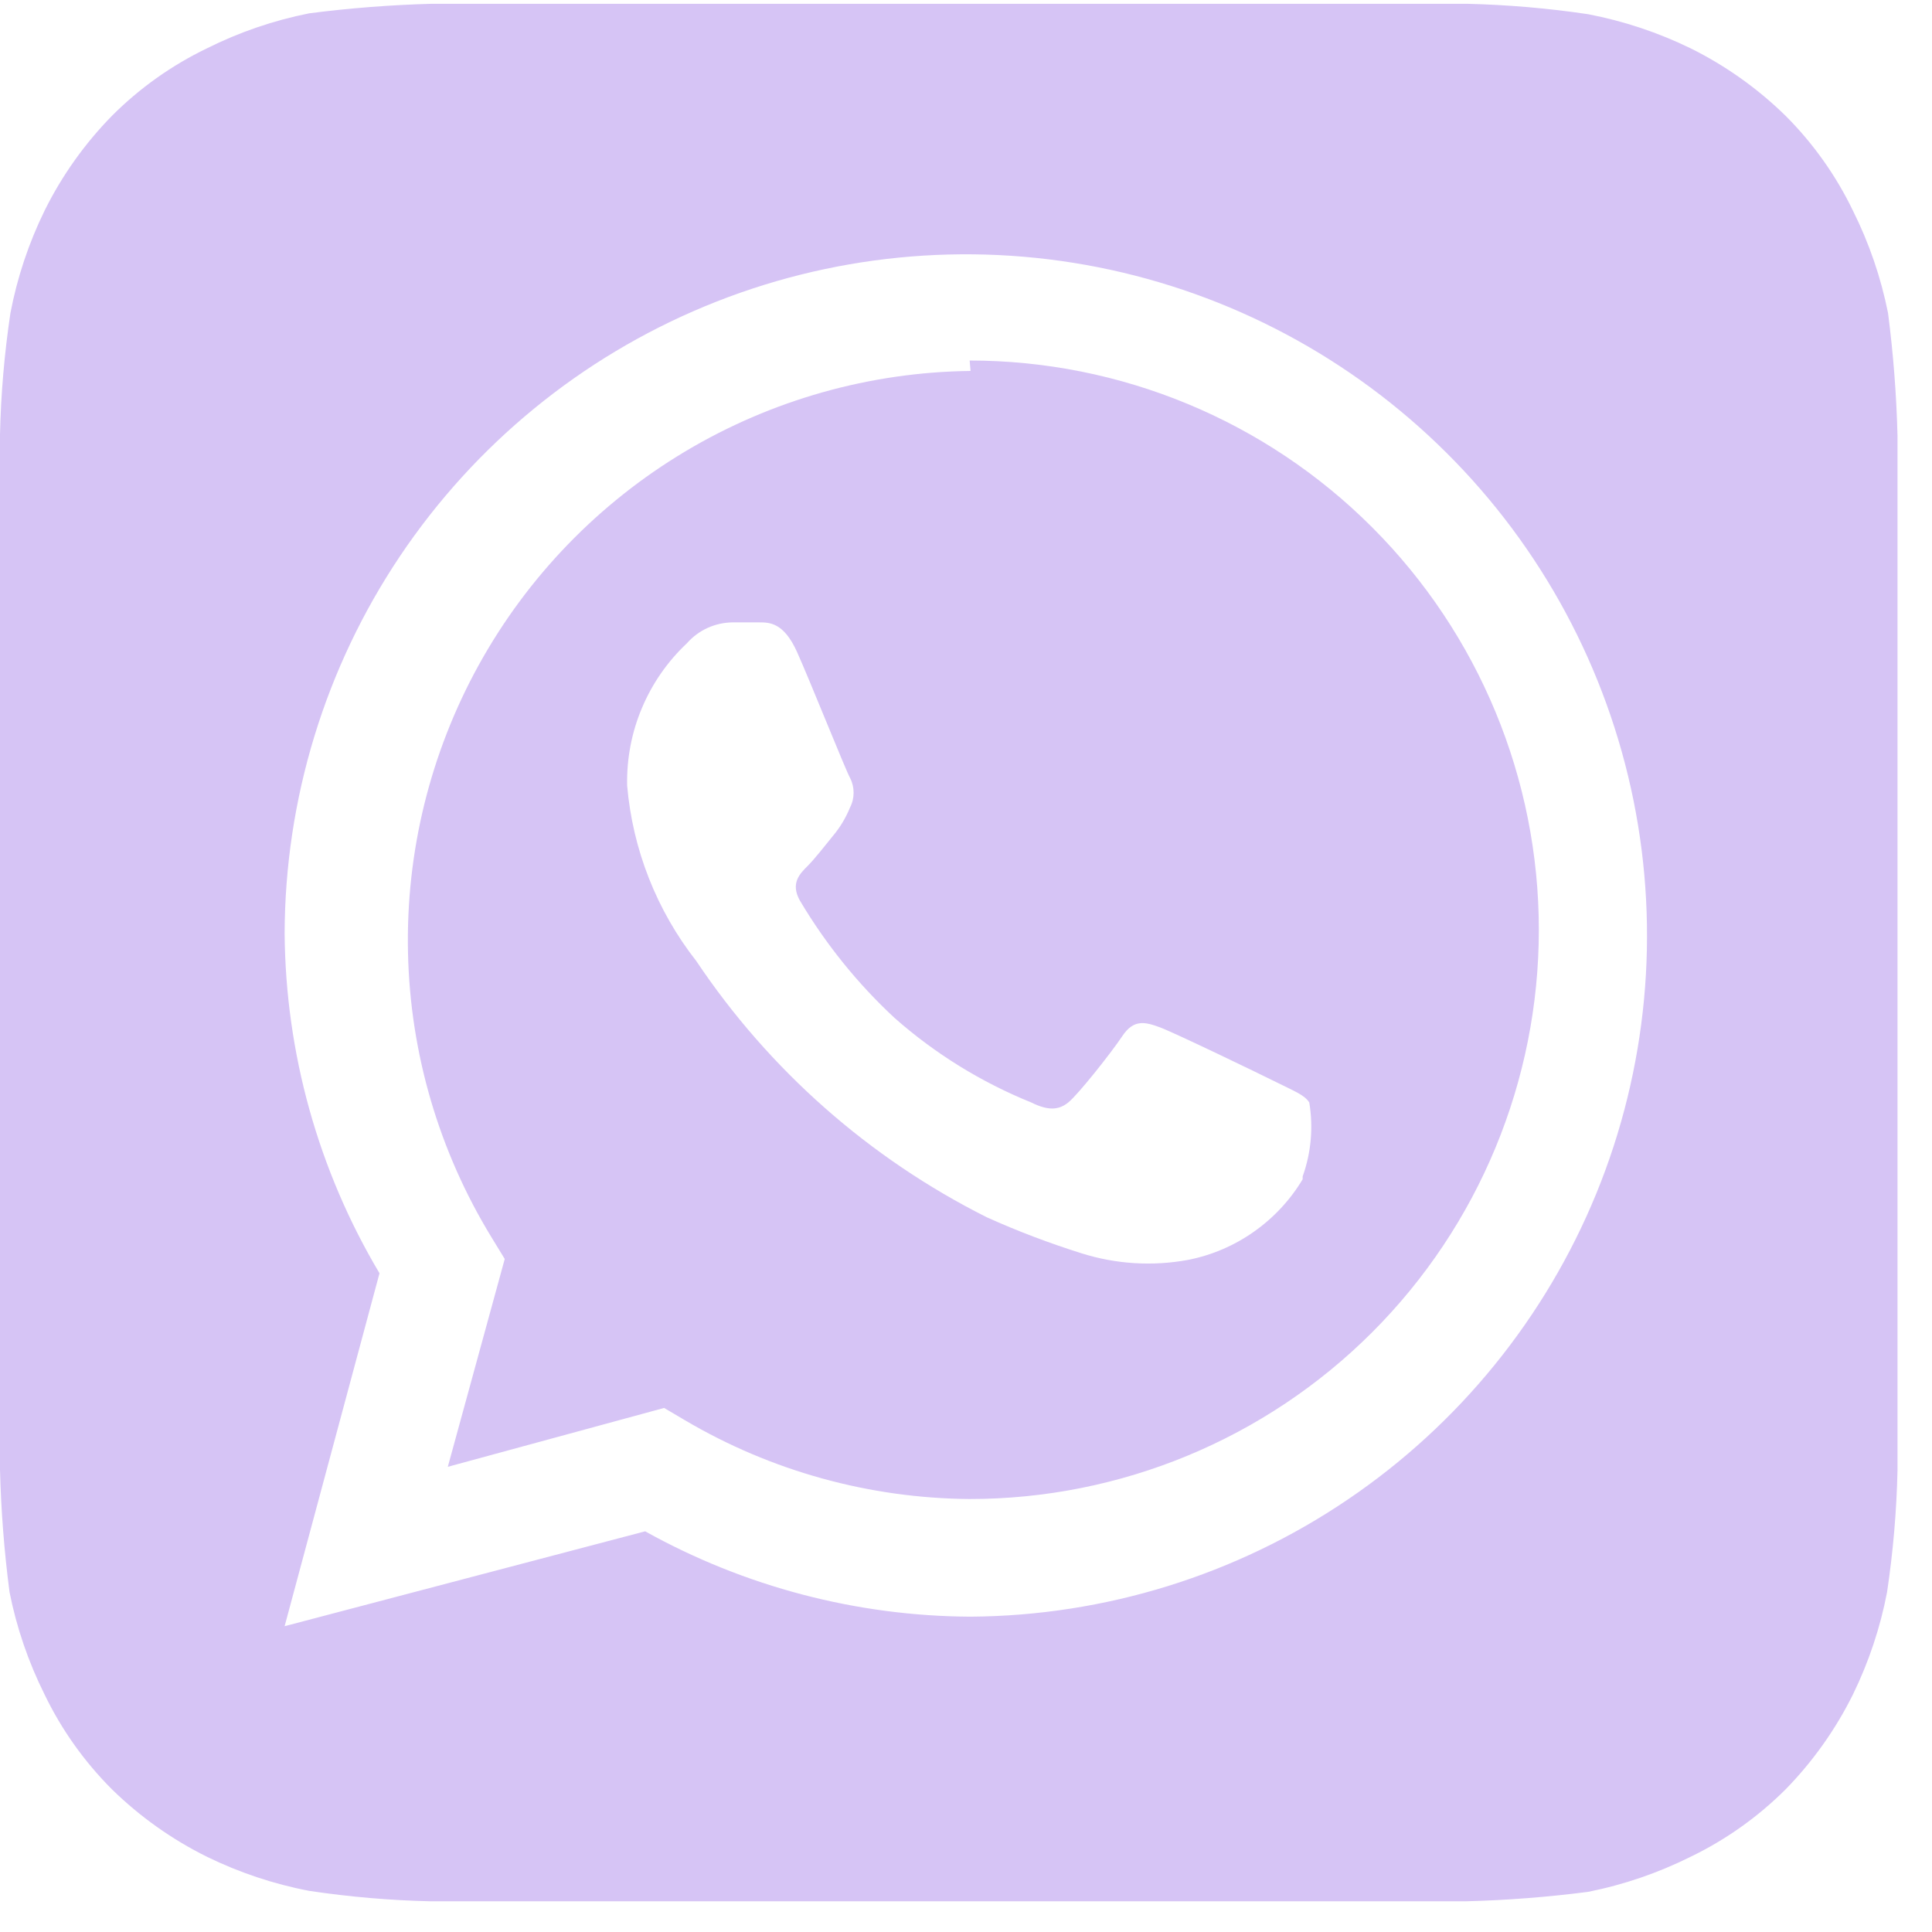 <?xml version="1.0" encoding="UTF-8"?> <svg xmlns="http://www.w3.org/2000/svg" width="28" height="28" viewBox="0 0 28 28" fill="none"><path d="M27.5 6.311C27.485 5.718 27.439 5.126 27.363 4.538C27.26 4.022 27.089 3.523 26.854 3.053C26.608 2.543 26.278 2.078 25.878 1.678C25.473 1.282 25.009 0.952 24.503 0.701C24.032 0.471 23.532 0.305 23.017 0.206C22.435 0.119 21.847 0.069 21.258 0.055H6.256C5.663 0.071 5.071 0.117 4.482 0.193C3.967 0.295 3.468 0.466 2.998 0.701C2.488 0.947 2.023 1.277 1.623 1.678C1.227 2.082 0.897 2.546 0.646 3.053C0.416 3.523 0.249 4.023 0.151 4.538C0.064 5.121 0.013 5.708 0 6.298C0 6.559 0 6.93 0 7.04V20.57C0 20.721 0 21.051 0 21.299C0.015 21.892 0.061 22.484 0.138 23.073C0.24 23.588 0.411 24.087 0.646 24.558C0.892 25.068 1.222 25.532 1.623 25.933C2.027 26.328 2.491 26.658 2.998 26.909C3.468 27.139 3.968 27.306 4.482 27.404C5.065 27.491 5.653 27.542 6.242 27.555H21.244C21.837 27.54 22.429 27.494 23.017 27.418C23.533 27.315 24.032 27.144 24.503 26.909C25.012 26.663 25.477 26.333 25.878 25.933C26.273 25.529 26.603 25.064 26.854 24.558C27.084 24.087 27.251 23.587 27.349 23.073C27.436 22.49 27.487 21.902 27.5 21.313C27.5 21.051 27.5 20.721 27.5 20.57V7.04C27.5 6.93 27.5 6.559 27.5 6.311ZM14.066 23.43C12.415 23.422 10.793 22.996 9.35 22.193L4.125 23.568L5.5 18.453C4.613 16.963 4.139 15.264 4.125 13.53C4.13 11.582 4.712 9.678 5.797 8.06C6.883 6.442 8.422 5.181 10.223 4.436C12.023 3.691 14.004 3.495 15.915 3.873C17.827 4.252 19.583 5.188 20.964 6.563C22.345 7.937 23.287 9.69 23.674 11.6C24.06 13.51 23.873 15.491 23.136 17.295C22.398 19.098 21.143 20.643 19.529 21.735C17.916 22.827 16.015 23.417 14.066 23.43ZM14.066 5.376C12.608 5.393 11.181 5.796 9.93 6.543C8.678 7.291 7.647 8.357 6.941 9.633C6.236 10.909 5.881 12.348 5.913 13.806C5.944 15.263 6.362 16.686 7.122 17.93L7.315 18.246L6.49 21.258L9.625 20.405L9.928 20.584C11.178 21.321 12.601 21.714 14.053 21.725C16.241 21.725 18.339 20.856 19.886 19.309C21.433 17.762 22.302 15.663 22.302 13.475C22.302 11.287 21.433 9.189 19.886 7.642C18.339 6.094 16.241 5.225 14.053 5.225L14.066 5.376ZM18.879 17.091C18.699 17.392 18.457 17.651 18.171 17.852C17.884 18.054 17.559 18.193 17.215 18.26C16.701 18.354 16.173 18.321 15.675 18.164C15.207 18.017 14.747 17.843 14.3 17.641C12.6 16.788 11.15 15.509 10.092 13.929C9.518 13.197 9.169 12.313 9.089 11.385C9.081 11 9.153 10.617 9.303 10.262C9.452 9.907 9.674 9.587 9.955 9.323C10.038 9.229 10.139 9.153 10.253 9.101C10.367 9.049 10.49 9.022 10.615 9.02H11C11.151 9.02 11.357 9.02 11.55 9.446C11.742 9.873 12.251 11.151 12.32 11.275C12.354 11.341 12.371 11.414 12.371 11.488C12.371 11.562 12.354 11.636 12.32 11.701C12.259 11.851 12.176 11.99 12.072 12.114C11.949 12.265 11.811 12.444 11.701 12.554C11.591 12.664 11.454 12.801 11.591 13.049C11.965 13.68 12.428 14.255 12.966 14.754C13.552 15.271 14.222 15.685 14.946 15.978C15.194 16.101 15.345 16.088 15.482 15.978C15.62 15.868 16.101 15.263 16.266 15.015C16.431 14.768 16.596 14.809 16.816 14.891C17.036 14.974 18.26 15.565 18.508 15.689C18.755 15.813 18.906 15.868 18.975 15.978C19.035 16.337 19.002 16.707 18.879 17.05V17.091Z" fill="#D6C4F5"></path></svg> 